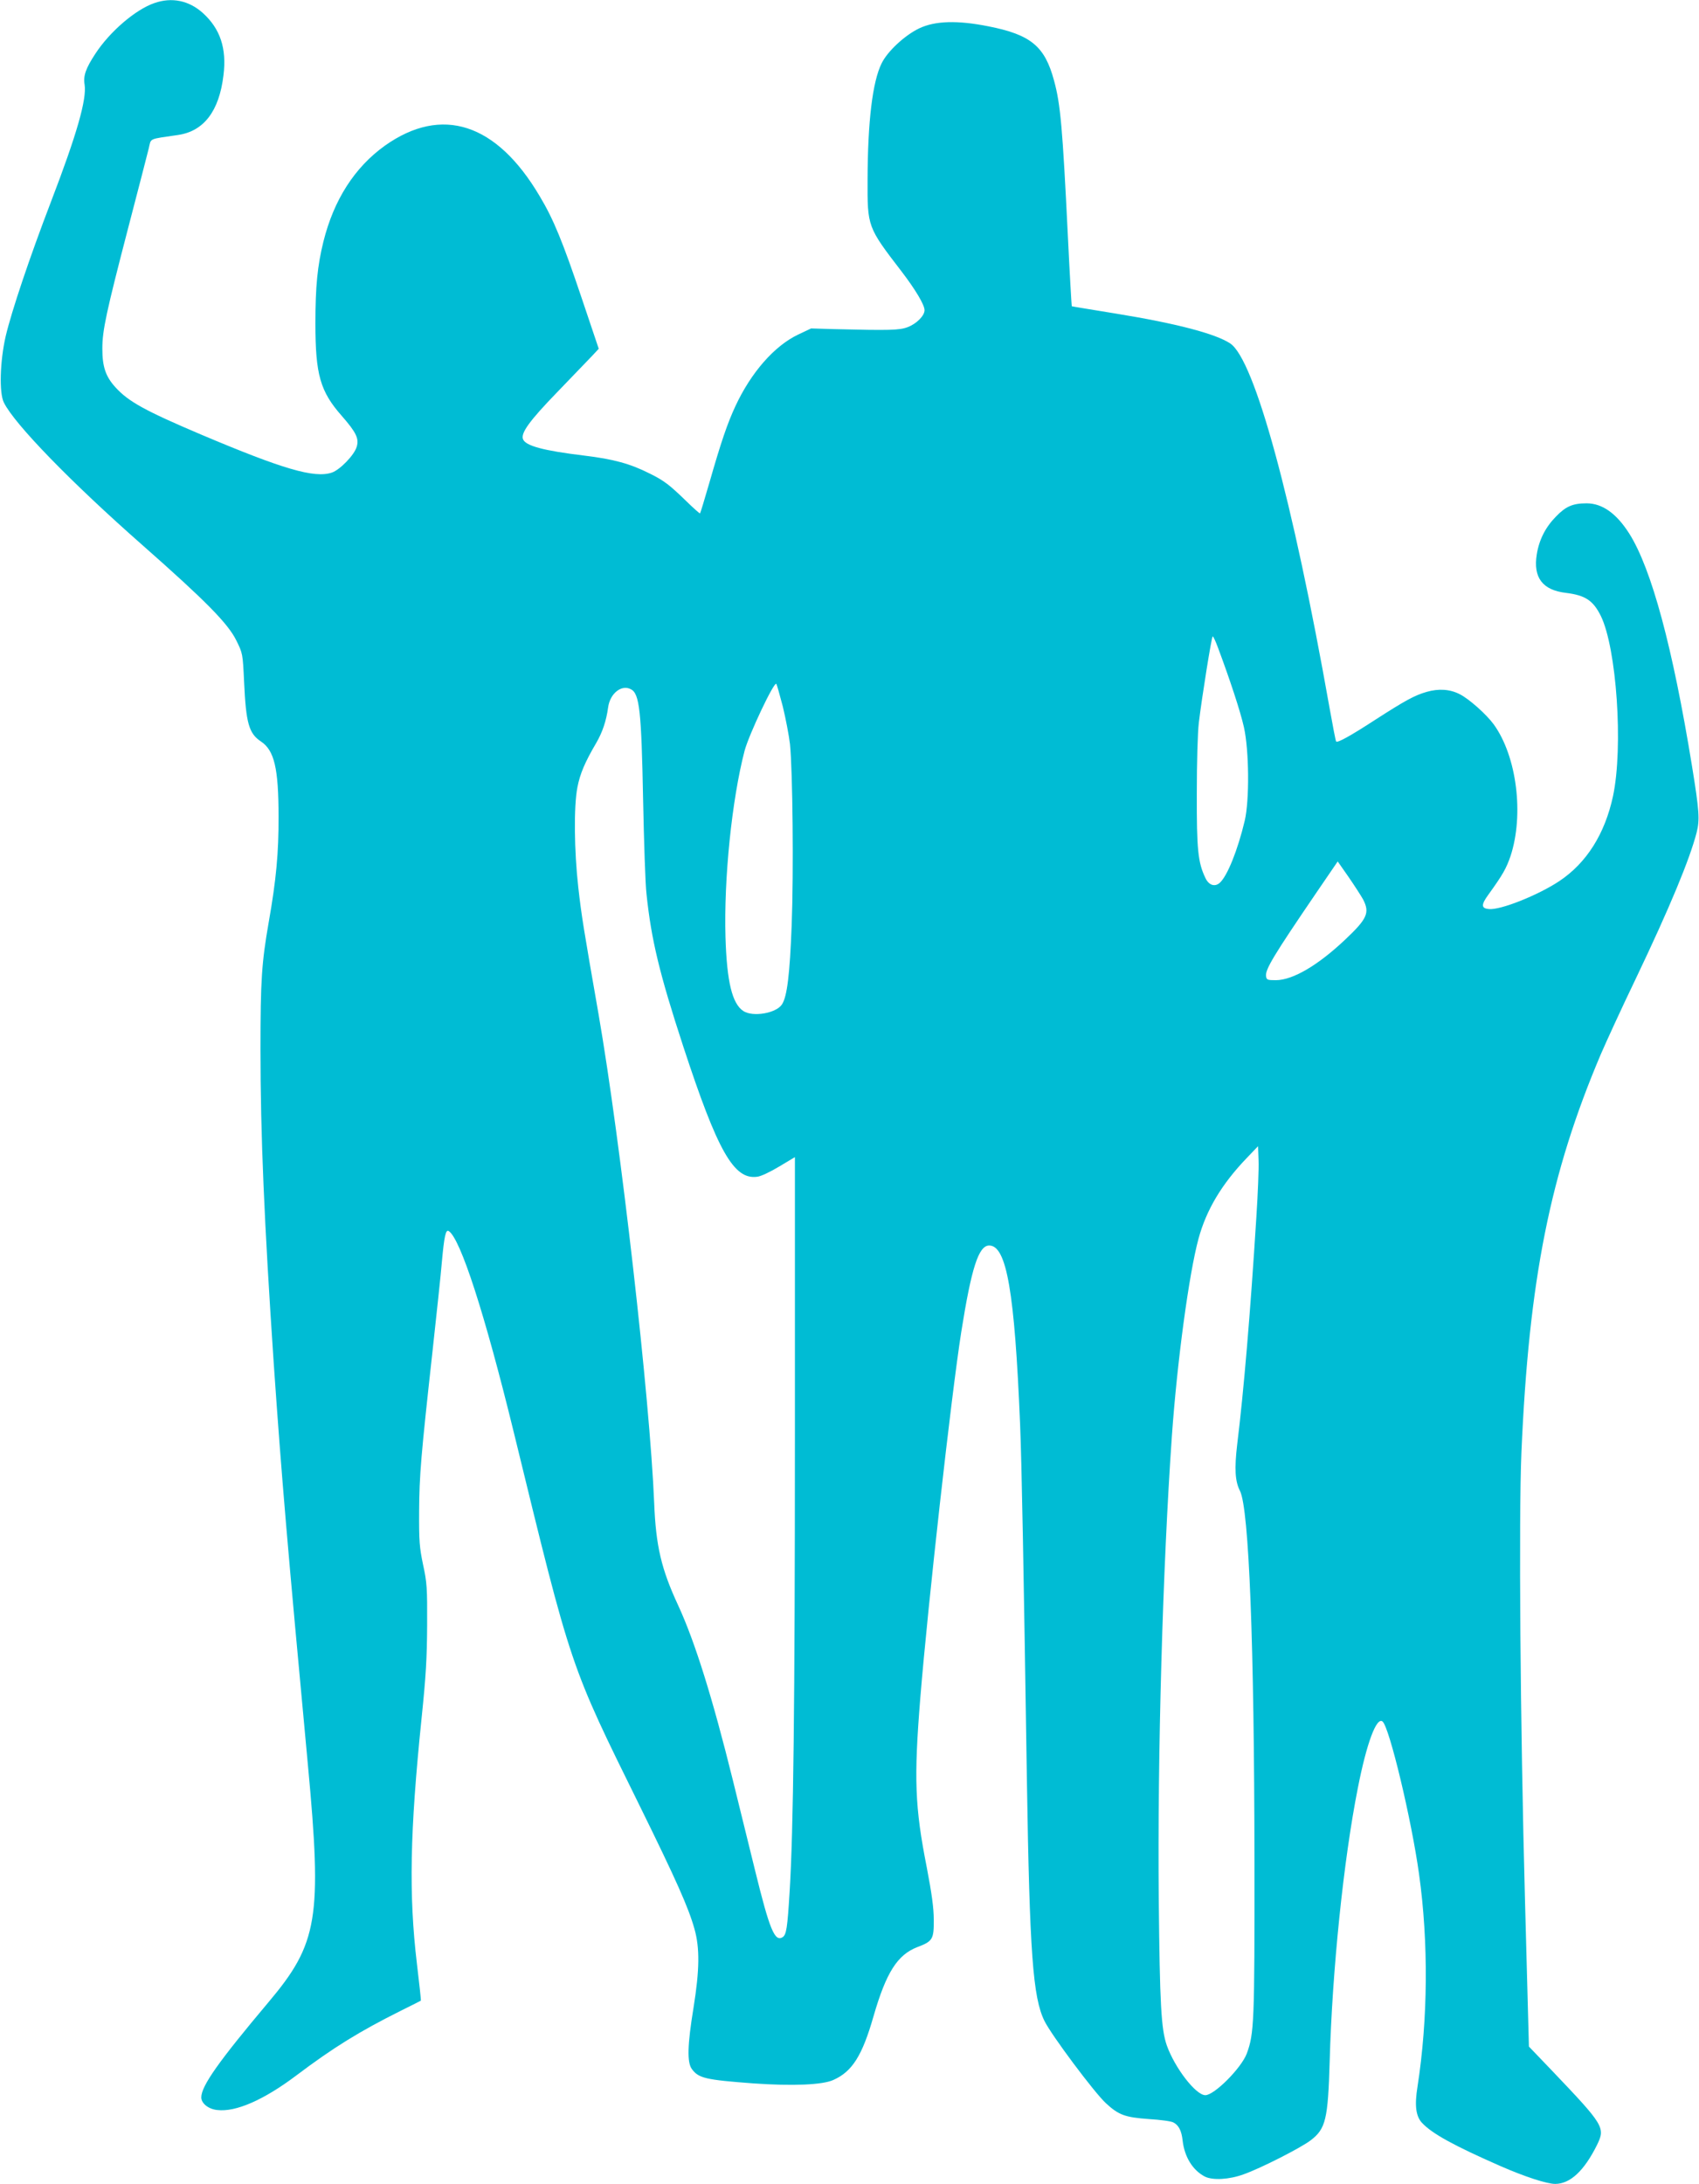 <?xml version="1.0" standalone="no"?>
<!DOCTYPE svg PUBLIC "-//W3C//DTD SVG 20010904//EN"
 "http://www.w3.org/TR/2001/REC-SVG-20010904/DTD/svg10.dtd">
<svg version="1.0" xmlns="http://www.w3.org/2000/svg"
 width="996pt" height="1280pt" viewBox="0 0 996 1280"
 preserveAspectRatio="xMidYMid meet">
<g transform="translate(0,1280) scale(0.1,-0.1)"
fill="#00bcd4" stroke="none">
<path d="M905 12782 c-111 -38 -262 -168 -346 -297 -56 -85 -72 -130 -63 -181
13 -86 -45 -290 -197 -686 -125 -326 -231 -641 -266 -790 -33 -144 -39 -332
-10 -388 63 -127 395 -468 812 -835 371 -327 501 -459 550 -558 38 -77 38 -77
46 -244 11 -242 28 -302 99 -349 78 -52 103 -157 103 -439 1 -212 -14 -373
-58 -622 -41 -236 -48 -338 -48 -743 0 -503 22 -1014 78 -1845 46 -664 79
-1053 200 -2349 84 -899 59 -1047 -231 -1391 -292 -347 -394 -491 -394 -558 0
-35 42 -69 94 -74 108 -13 272 59 461 201 219 165 369 258 615 381 63 31 116
58 117 59 2 2 -9 99 -23 217 -48 404 -41 771 27 1434 26 251 32 356 33 550 1
218 -1 250 -24 355 -21 101 -24 139 -23 310 1 212 11 328 78 935 24 220 50
461 56 535 13 142 22 185 39 175 69 -42 213 -489 382 -1180 342 -1401 326
-1353 742 -2197 210 -427 282 -588 317 -713 32 -112 30 -242 -5 -460 -36 -220
-39 -323 -10 -362 40 -54 81 -63 361 -84 230 -16 404 -9 468 20 111 49 170
143 236 374 74 256 140 360 257 405 90 34 97 46 96 161 0 69 -12 154 -41 306
-70 355 -76 519 -38 992 45 553 181 1768 240 2145 60 378 102 508 164 508 102
0 149 -270 181 -1045 10 -243 21 -849 40 -2090 16 -1010 35 -1273 103 -1410
40 -82 294 -422 361 -483 74 -68 111 -82 251 -92 68 -4 133 -13 144 -20 31
-16 48 -49 54 -107 11 -95 59 -173 130 -210 46 -23 142 -18 227 13 100 35 335
155 393 199 89 68 102 122 112 465 15 533 81 1176 165 1600 52 265 110 419
145 390 40 -33 170 -576 214 -895 56 -400 52 -851 -9 -1244 -18 -111 -10 -174
26 -213 60 -64 186 -133 459 -253 144 -63 273 -105 322 -105 88 0 170 77 245
228 50 102 42 115 -263 435 l-136 142 -23 855 c-28 1038 -37 2248 -21 2627 44
1013 167 1631 465 2333 32 74 124 275 206 445 199 417 315 697 356 855 19 76
16 125 -27 390 -113 695 -237 1156 -368 1363 -75 118 -158 177 -250 177 -81 0
-122 -18 -179 -77 -62 -63 -99 -136 -113 -222 -22 -137 34 -210 172 -226 112
-14 158 -44 203 -134 93 -188 133 -769 72 -1057 -48 -222 -155 -392 -316 -499
-124 -82 -344 -170 -412 -163 -45 4 -46 25 -3 84 86 119 105 154 130 226 80
243 37 585 -98 772 -43 59 -144 149 -199 177 -58 30 -124 34 -194 14 -70 -20
-124 -49 -304 -165 -143 -93 -219 -135 -227 -126 -3 2 -20 92 -39 198 -216
1220 -439 2039 -582 2135 -86 57 -314 117 -670 175 -141 23 -258 42 -259 43
-1 1 -12 188 -23 415 -31 632 -43 770 -81 908 -54 201 -136 269 -386 318 -181
36 -311 32 -404 -12 -84 -40 -187 -135 -221 -206 -53 -107 -81 -340 -82 -678
-1 -280 -2 -279 200 -542 81 -106 134 -195 134 -226 0 -32 -46 -79 -98 -99
-49 -19 -107 -20 -432 -12 l-135 4 -76 -36 c-139 -66 -276 -222 -368 -420 -46
-99 -83 -206 -152 -447 -28 -97 -53 -179 -55 -181 -2 -2 -39 31 -82 73 -97 94
-129 119 -212 160 -115 58 -212 85 -387 106 -239 29 -342 57 -357 96 -14 36
39 109 203 278 91 95 183 190 204 212 l37 40 -100 297 c-111 330 -165 462
-246 597 -253 429 -574 533 -908 296 -177 -127 -299 -317 -360 -562 -35 -142
-47 -263 -47 -479 0 -301 28 -399 155 -543 84 -96 102 -133 87 -181 -14 -48
-98 -135 -146 -151 -102 -34 -286 20 -766 223 -332 141 -427 194 -503 278 -57
63 -76 120 -76 226 0 107 23 213 153 713 58 223 112 430 119 460 15 62 -5 53
172 79 151 22 241 140 266 349 20 158 -19 274 -121 366 -81 73 -182 94 -284
58z m6234 -3775 c71 -190 132 -375 153 -468 31 -138 33 -430 5 -549 -41 -173
-102 -324 -146 -364 -29 -26 -65 -15 -85 29 -43 90 -51 165 -50 495 0 180 5
358 12 415 18 150 75 505 81 505 4 0 17 -28 30 -63z m-2550 -348 c17 -70 36
-169 42 -220 16 -156 22 -752 10 -1061 -11 -291 -27 -420 -57 -465 -34 -52
-170 -75 -226 -39 -66 43 -97 172 -105 432 -10 343 37 806 112 1094 26 96 173
407 186 392 3 -4 20 -64 38 -133z m-890 101 c50 -26 61 -127 71 -645 5 -247
13 -497 20 -555 28 -267 75 -464 216 -895 201 -613 296 -781 433 -762 21 2 78
29 129 60 l92 55 0 -1621 c0 -1593 -9 -2331 -31 -2684 -13 -214 -19 -252 -41
-267 -46 -29 -76 43 -161 389 -30 121 -89 361 -131 532 -119 481 -221 808
-320 1023 -99 213 -131 348 -141 600 -25 614 -197 2120 -326 2865 -88 504
-100 576 -119 745 -24 213 -27 474 -5 586 15 78 44 147 110 259 37 64 59 129
70 209 11 82 79 136 134 106z m4292 -1232 c40 -78 24 -113 -105 -235 -160
-151 -306 -237 -406 -238 -50 0 -55 2 -58 23 -6 39 43 120 295 490 l125 183
65 -93 c35 -51 73 -110 84 -130z m-626 -1863 c-35 -561 -74 -1020 -112 -1329
-17 -143 -13 -218 16 -274 53 -104 84 -901 85 -2172 1 -945 -2 -1009 -45
-1126 -32 -85 -190 -244 -243 -244 -56 0 -179 160 -226 292 -33 95 -41 241
-47 852 -8 853 23 1951 77 2721 31 437 100 948 156 1155 46 169 136 320 283
473 l66 69 3 -84 c2 -45 -4 -195 -13 -333z"/>
</g>
</svg>
